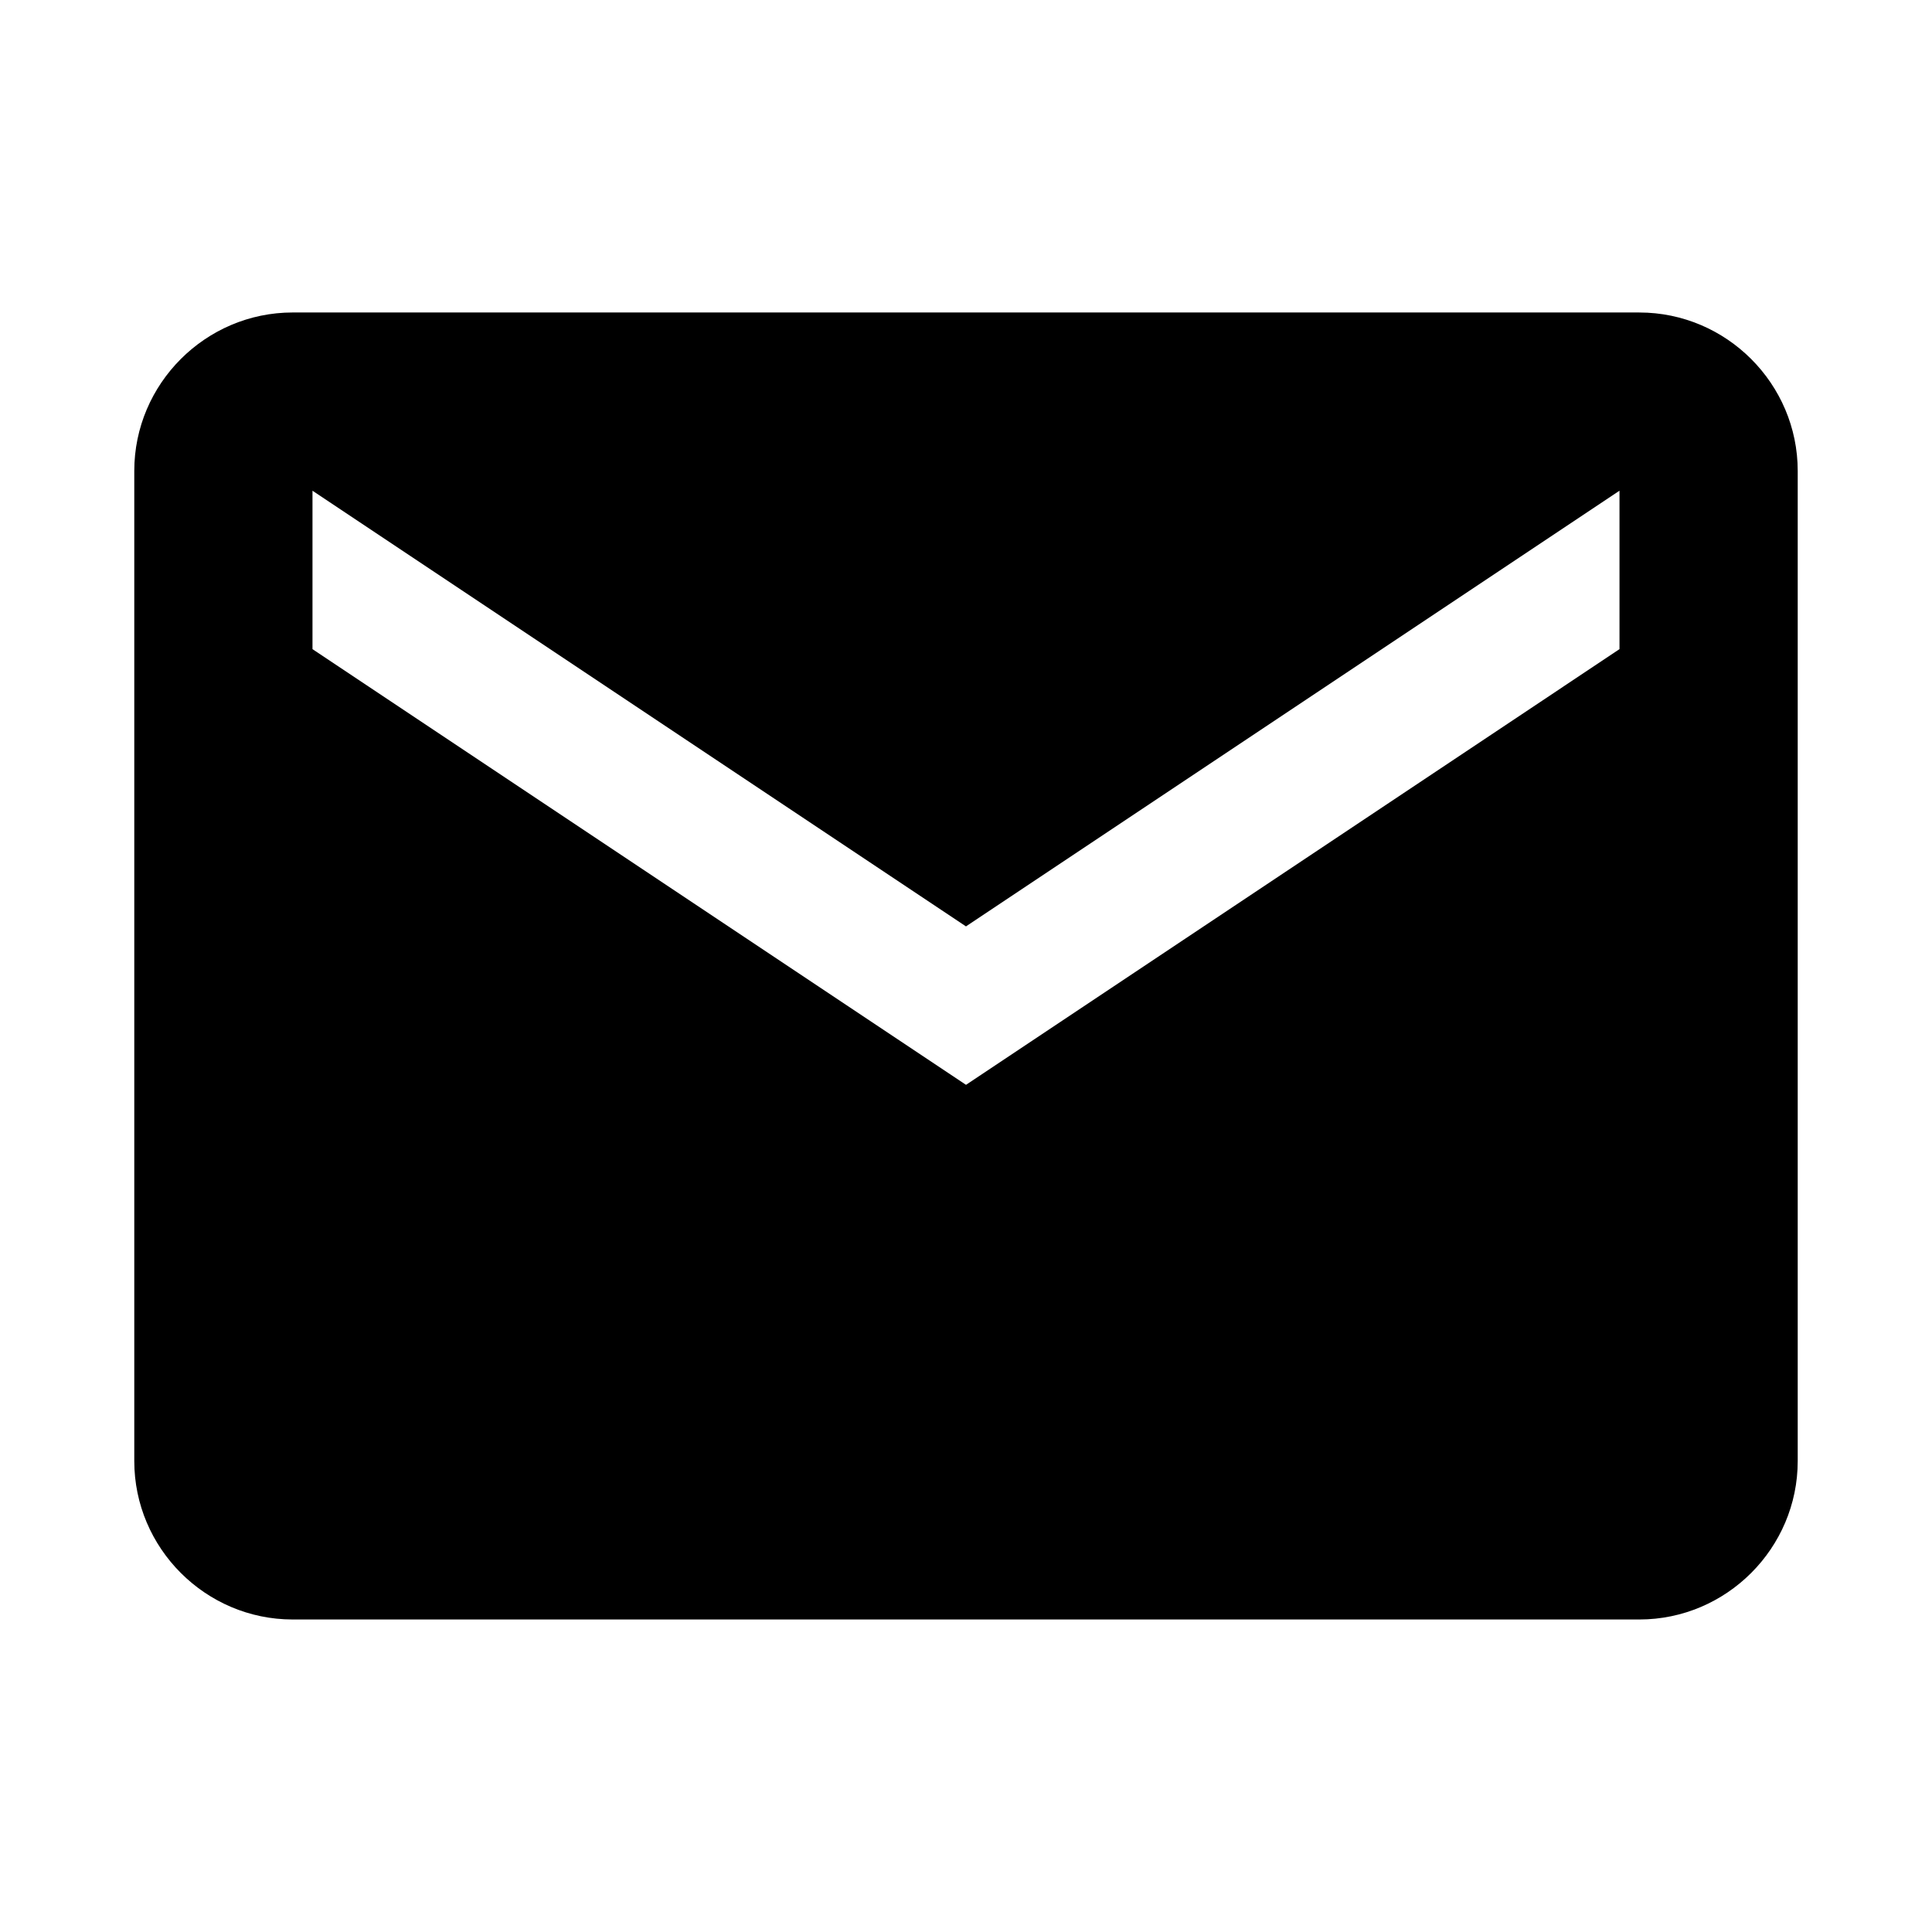 <?xml version="1.0" encoding="UTF-8"?>
<!-- Uploaded to: ICON Repo, www.svgrepo.com, Generator: ICON Repo Mixer Tools -->
<svg fill="#000000" width="800px" height="800px" version="1.1" viewBox="144 144 512 512" xmlns="http://www.w3.org/2000/svg">
 <path d="m578.43 226.81h-356.86c-23.094 0-41.984 18.891-41.984 41.984v262.4c0 23.098 18.891 41.988 41.984 41.988h356.86c23.094 0 41.984-18.891 41.984-41.984v-262.4c0-23.094-18.891-41.984-41.984-41.984zm-5.246 89.219-173.18 115.46-173.19-115.46v-41.984l173.18 115.46 173.19-115.46z"/>
</svg>